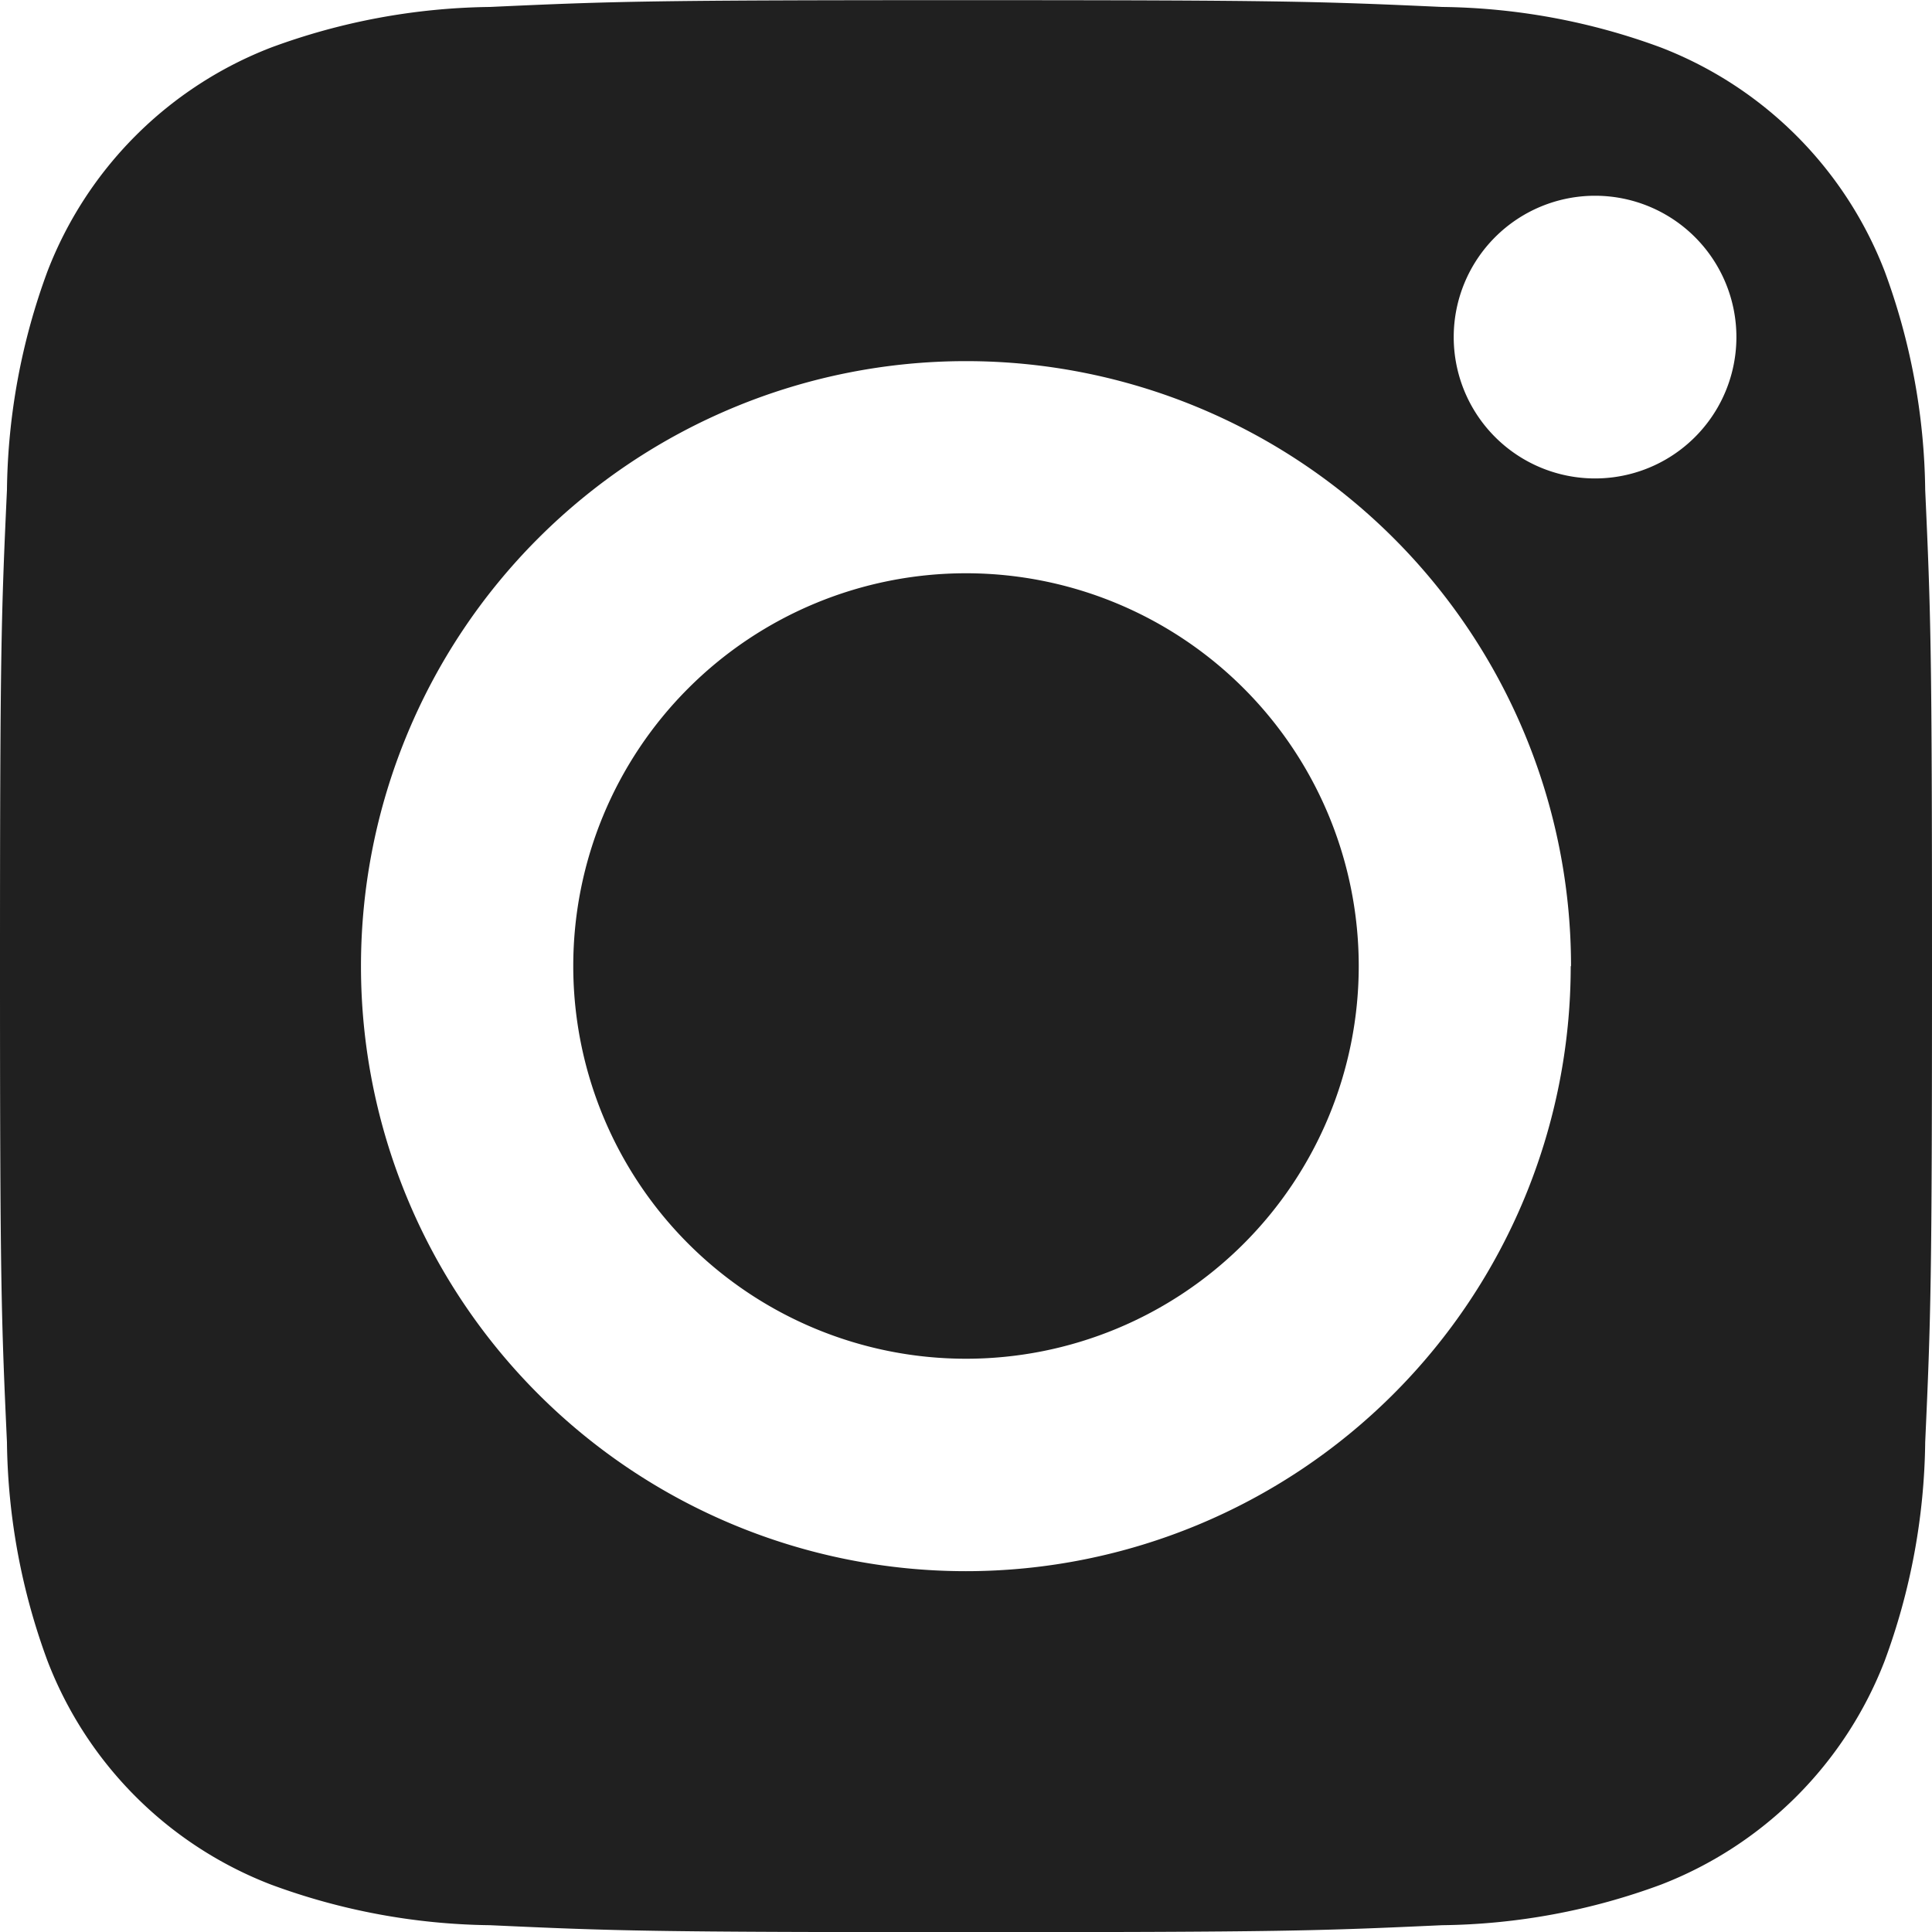 <svg id="Instagram-big" xmlns="http://www.w3.org/2000/svg" width="25" height="25" viewBox="0 0 25 25">
  <path id="Path_32" data-name="Path 32" d="M90.557,241.2a5.082,5.082,0,1,1-5.082-5.084A5.083,5.083,0,0,1,90.557,241.2Zm7.418,0c0,4.071-.015,4.553-.088,6.16a8.425,8.425,0,0,1-.525,2.831,5.057,5.057,0,0,1-2.894,2.894,8.424,8.424,0,0,1-2.831.525c-1.607.074-2.09.09-6.162.09s-4.553-.016-6.16-.09a8.444,8.444,0,0,1-2.832-.525,5.038,5.038,0,0,1-2.893-2.894,8.425,8.425,0,0,1-.525-2.831c-.074-1.607-.09-2.09-.09-6.16s.016-4.554.09-6.162a8.425,8.425,0,0,1,.525-2.831,5.049,5.049,0,0,1,2.893-2.894,8.445,8.445,0,0,1,2.832-.525c1.607-.074,2.09-.088,6.16-.088s4.554.015,6.162.088a8.425,8.425,0,0,1,2.831.525,5.057,5.057,0,0,1,2.894,2.894,8.425,8.425,0,0,1,.525,2.831C97.96,236.644,97.975,237.126,97.975,241.2Zm-4.671,0a7.829,7.829,0,1,0-7.829,7.829A7.829,7.829,0,0,0,93.3,241.2Zm2.14-8.14a1.829,1.829,0,1,0-1.829,1.829A1.829,1.829,0,0,0,95.444,233.058Z" transform="translate(-72.975 -228.698)" fill="#202020" fill-rule="evenodd"/>
</svg>
